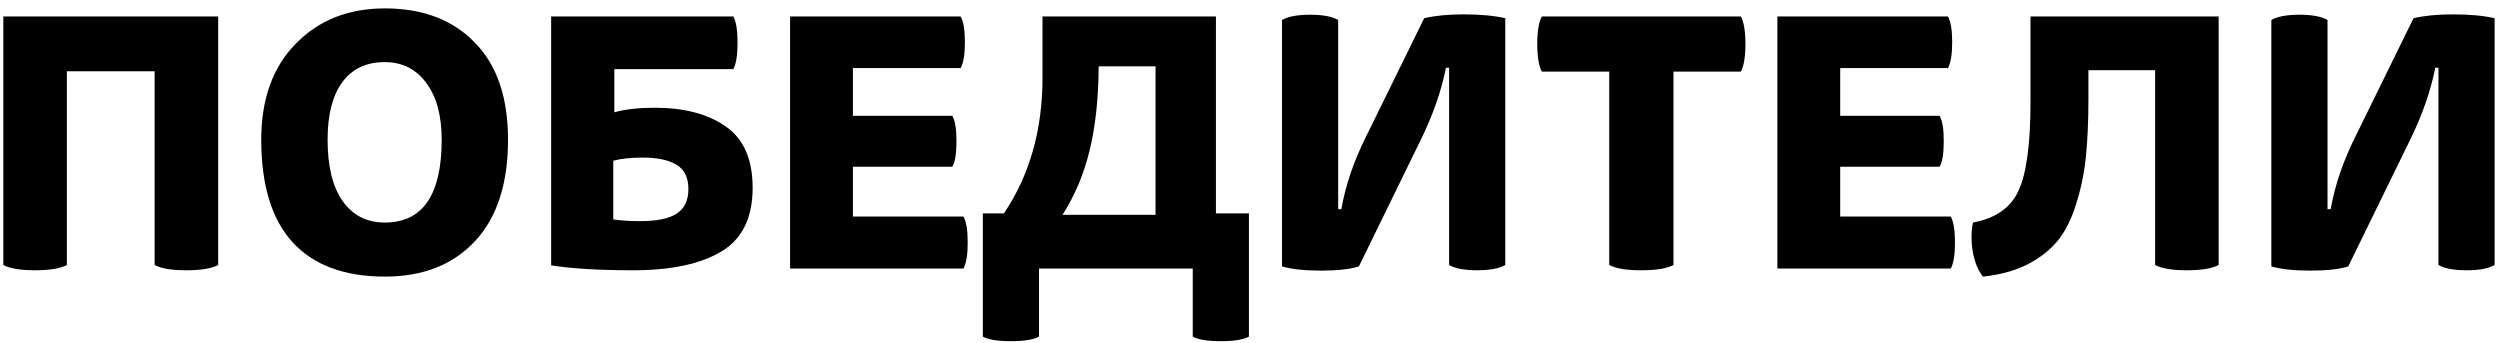 <?xml version="1.0" encoding="UTF-8"?> <svg xmlns="http://www.w3.org/2000/svg" width="270" height="37" viewBox="0 0 270 37" fill="none"> <path d="M16.7 28.621V7.694H7.222V28.621C6.515 29 5.365 29.19 3.772 29.19C2.205 29.19 1.068 29 0.36 28.621V1.779H23.562V28.621C22.855 29 21.705 29.19 20.112 29.19C18.545 29.19 17.408 29 16.7 28.621Z" fill="black"></path> <path d="M41.56 0.907C45.654 0.907 48.889 2.133 51.265 4.585C53.666 7.011 54.867 10.512 54.867 15.086C54.867 19.838 53.679 23.49 51.303 26.043C48.927 28.596 45.68 29.872 41.56 29.872C37.213 29.872 33.902 28.646 31.627 26.195C29.352 23.718 28.215 20.015 28.215 15.086C28.215 10.714 29.453 7.264 31.93 4.736C34.407 2.184 37.617 0.907 41.56 0.907ZM35.38 15.086C35.38 17.968 35.924 20.179 37.011 21.721C38.097 23.263 39.614 24.034 41.56 24.034C45.654 24.034 47.702 21.051 47.702 15.086C47.702 12.483 47.146 10.436 46.033 8.945C44.921 7.453 43.43 6.708 41.56 6.708C39.563 6.708 38.034 7.428 36.973 8.869C35.911 10.309 35.38 12.382 35.38 15.086Z" fill="black"></path> <path d="M66.348 7.466V12.129C67.51 11.801 68.964 11.636 70.708 11.636C73.892 11.636 76.445 12.306 78.366 13.646C80.312 14.985 81.285 17.197 81.285 20.28C81.285 23.541 80.148 25.841 77.873 27.18C75.624 28.52 72.452 29.19 68.357 29.19C64.718 29.19 61.773 29.013 59.524 28.659V1.779H79.2C79.503 2.335 79.655 3.271 79.655 4.585C79.655 5.95 79.503 6.91 79.2 7.466H66.348ZM66.234 17.361V23.692C67.043 23.819 68.016 23.882 69.153 23.882C70.922 23.882 72.224 23.617 73.058 23.086C73.918 22.53 74.347 21.645 74.347 20.432C74.347 19.194 73.93 18.322 73.096 17.816C72.262 17.285 71.024 17.02 69.381 17.02C68.092 17.02 67.043 17.134 66.234 17.361Z" fill="black"></path> <path d="M103.754 7.352H92.115V12.508H102.844C103.147 12.989 103.299 13.899 103.299 15.238C103.299 16.603 103.147 17.525 102.844 18.006H92.115V23.389H104.057C104.361 23.945 104.512 24.88 104.512 26.195C104.512 27.509 104.361 28.444 104.057 29H85.329V1.779H103.754C104.057 2.335 104.209 3.258 104.209 4.547C104.209 5.861 104.057 6.796 103.754 7.352Z" fill="black"></path> <path d="M128.817 29H112.212V36.355C111.605 36.684 110.594 36.848 109.179 36.848C107.764 36.848 106.753 36.684 106.146 36.355V23.048H108.421C111.201 18.928 112.591 14.037 112.591 8.376V1.779H131.32V23.048H134.883V36.355C134.277 36.684 133.266 36.848 131.85 36.848C130.435 36.848 129.424 36.684 128.817 36.355V29ZM114.752 23.2H124.799V7.163H118.657C118.632 10.701 118.303 13.734 117.671 16.262C117.065 18.789 116.092 21.102 114.752 23.2Z" fill="black"></path> <path d="M156.503 28.621V7.314H156.162C155.657 9.867 154.734 12.496 153.395 15.2L146.76 28.773C145.8 29.076 144.435 29.227 142.666 29.227C140.896 29.227 139.494 29.076 138.457 28.773V2.158C139.114 1.779 140.125 1.59 141.49 1.59C142.855 1.59 143.866 1.779 144.523 2.158V22.593H144.864C145.319 20.015 146.204 17.412 147.518 14.783L153.812 1.969C154.974 1.691 156.39 1.552 158.058 1.552C159.878 1.552 161.381 1.691 162.569 1.969V28.621C161.912 29 160.901 29.19 159.536 29.19C158.172 29.19 157.161 29 156.503 28.621Z" fill="black"></path> <path d="M188.013 7.731H180.734V28.621C180.026 29 178.864 29.19 177.246 29.19C175.654 29.19 174.504 29 173.796 28.621V7.731H166.517C166.189 7.125 166.024 6.127 166.024 4.736C166.024 3.372 166.189 2.386 166.517 1.779H188.013C188.342 2.386 188.506 3.372 188.506 4.736C188.506 6.127 188.342 7.125 188.013 7.731Z" fill="black"></path> <path d="M210.381 7.352H198.742V12.508H209.471C209.775 12.989 209.926 13.899 209.926 15.238C209.926 16.603 209.775 17.525 209.471 18.006H198.742V23.389H210.685C210.988 23.945 211.139 24.88 211.139 26.195C211.139 27.509 210.988 28.444 210.685 29H191.956V1.779H210.381C210.685 2.335 210.836 3.258 210.836 4.547C210.836 5.861 210.685 6.796 210.381 7.352Z" fill="black"></path> <path d="M239.615 1.779V28.621C238.907 29 237.757 29.19 236.165 29.19C234.598 29.19 233.461 29 232.753 28.621V7.58H225.55V10.651C225.55 13.027 225.461 15.099 225.284 16.868C225.107 18.612 224.766 20.293 224.261 21.91C223.78 23.528 223.123 24.868 222.289 25.929C221.455 26.965 220.356 27.837 218.991 28.545C217.651 29.227 216.046 29.67 214.176 29.872C213.671 29.291 213.304 28.431 213.077 27.294C212.874 26.131 212.874 25.045 213.077 24.034C215.528 23.579 217.171 22.429 218.005 20.584C218.864 18.739 219.294 15.541 219.294 10.992V1.779H239.615Z" fill="black"></path> <path d="M263.353 28.621V7.314H263.012C262.506 9.867 261.583 12.496 260.244 15.2L253.609 28.773C252.649 29.076 251.284 29.227 249.515 29.227C247.746 29.227 246.343 29.076 245.307 28.773V2.158C245.964 1.779 246.975 1.59 248.34 1.59C249.704 1.59 250.715 1.779 251.373 2.158V22.593H251.714C252.169 20.015 253.053 17.412 254.368 14.783L260.661 1.969C261.824 1.691 263.239 1.552 264.907 1.552C266.727 1.552 268.231 1.691 269.419 1.969V28.621C268.762 29 267.751 29.19 266.386 29.19C265.021 29.19 264.01 29 263.353 28.621Z" fill="black"></path> </svg> 